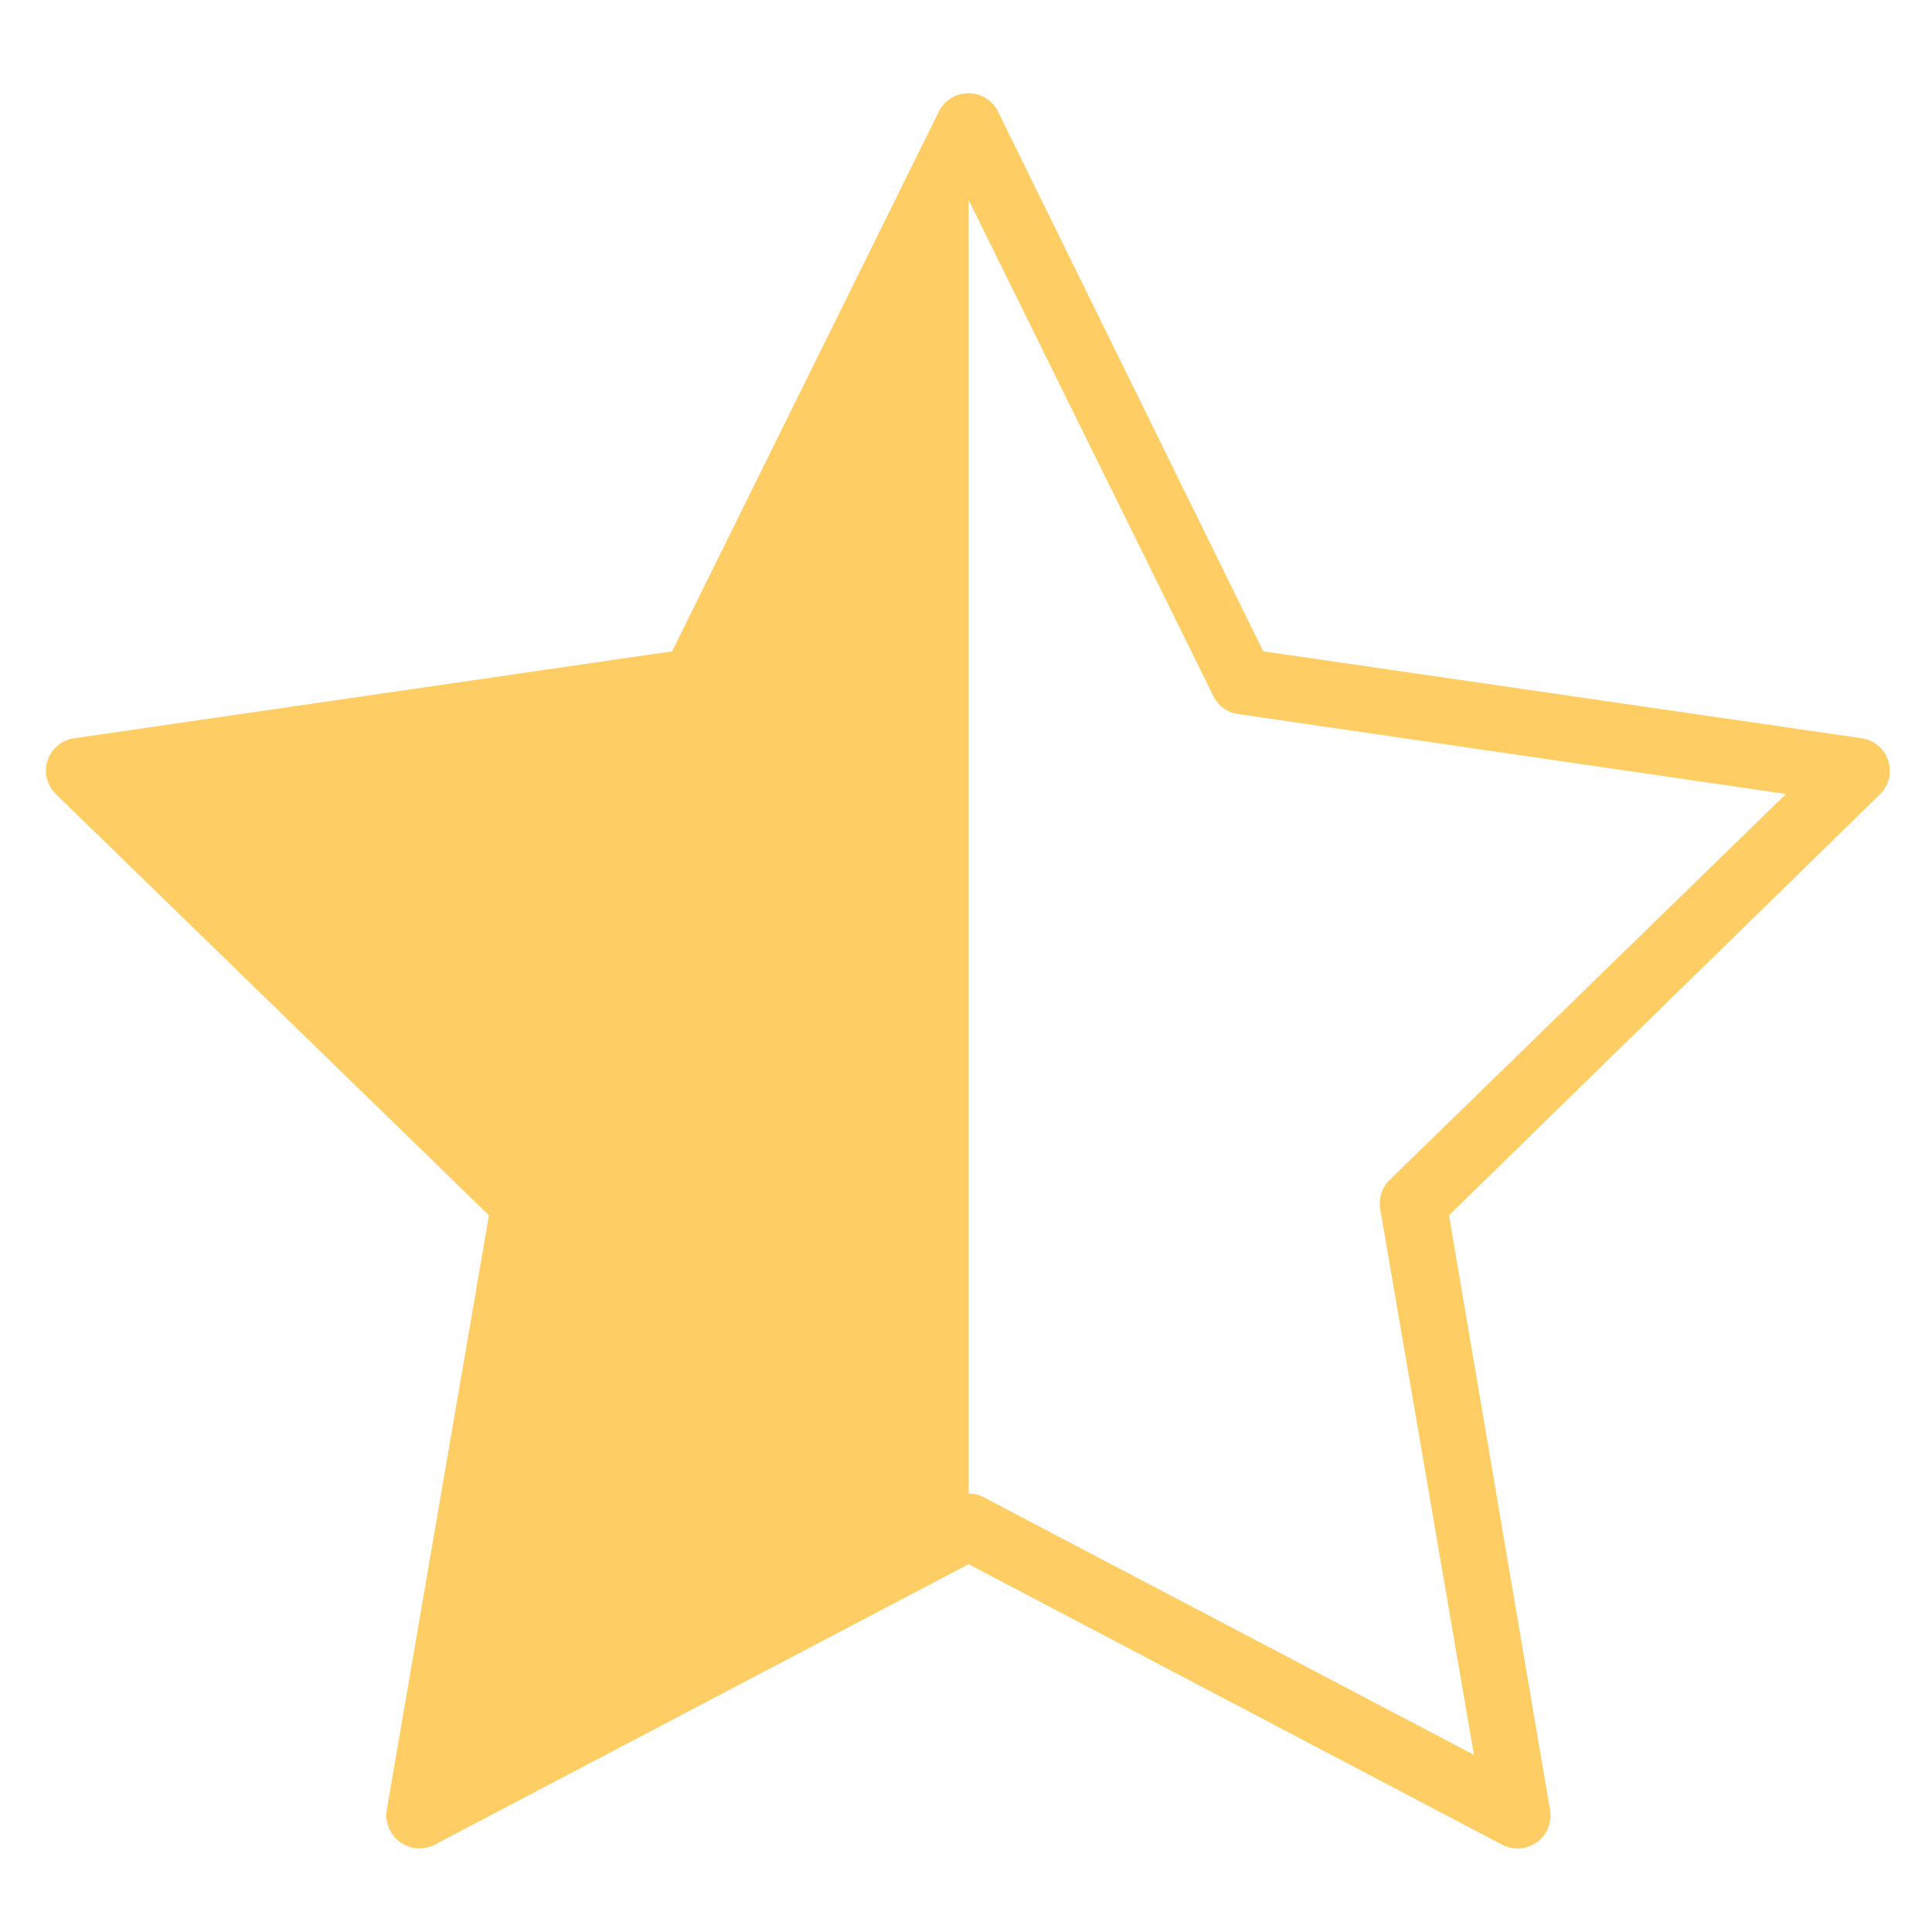 <svg xmlns="http://www.w3.org/2000/svg" viewBox="0 0 52 52"><defs><style>.cls-1{fill:#fece65;}</style></defs><title>etoile moitie</title><g id="Moitié_etoile" data-name="Moitié etoile"><path class="cls-1" d="M50.82,20.47a.88.88,0,0,0-.71-.6L34,17.53,26.86,3a.88.88,0,0,0-.79-.49.89.89,0,0,0-.8.49L18.09,17.53,2,19.87a.88.88,0,0,0-.49,1.51L13.16,32.71l-2.75,16a.89.89,0,0,0,.36.87.83.83,0,0,0,.52.17.86.86,0,0,0,.41-.1l14.37-7.55,14.36,7.55a.89.89,0,0,0,.94-.07.88.88,0,0,0,.35-.86L39,32.71,50.6,21.38A.88.88,0,0,0,50.82,20.47ZM37.4,31.76a.89.89,0,0,0-.25.79l2.52,14.68L26.48,40.3a.86.86,0,0,0-.41-.1V5.38l6.59,13.36a.88.88,0,0,0,.67.48l14.74,2.15Z"/></g></svg>